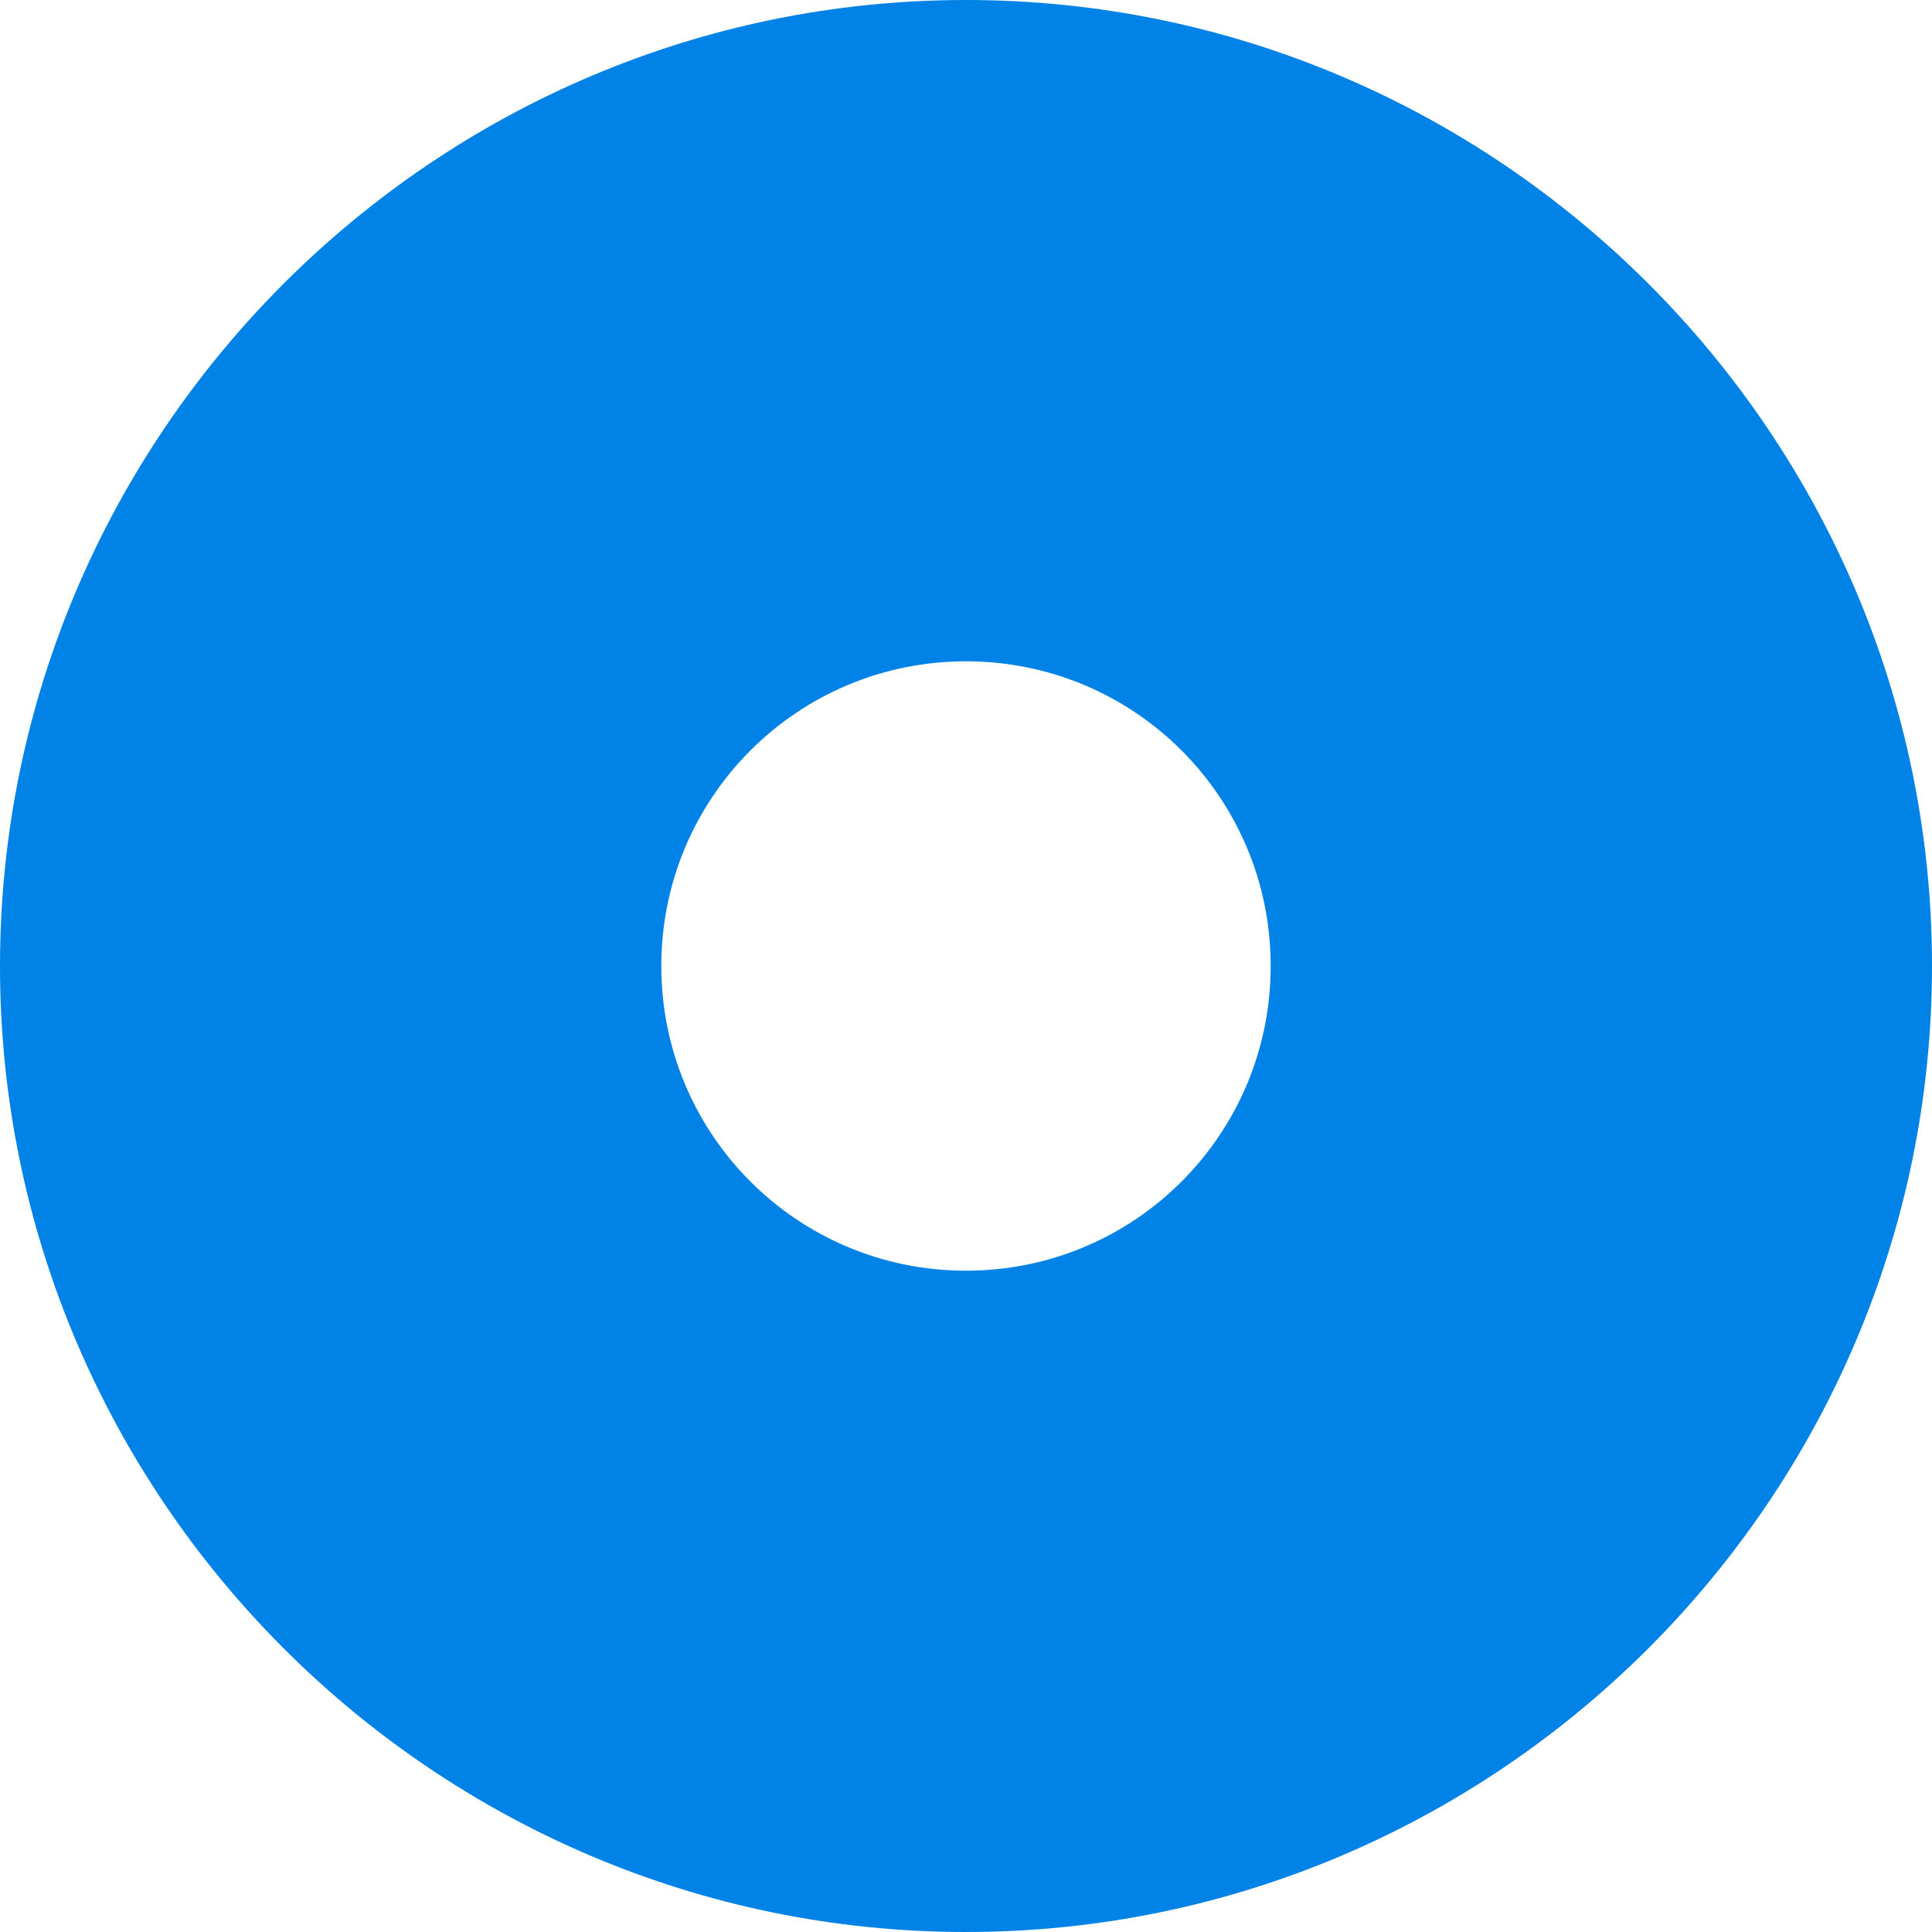 <?xml version="1.0" encoding="UTF-8" standalone="no"?><!DOCTYPE svg PUBLIC "-//W3C//DTD SVG 1.1//EN" "http://www.w3.org/Graphics/SVG/1.1/DTD/svg11.dtd"><svg width="100%" height="100%" viewBox="0 0 48 48" version="1.1" xmlns="http://www.w3.org/2000/svg" xmlns:xlink="http://www.w3.org/1999/xlink" xml:space="preserve" xmlns:serif="http://www.serif.com/" style="fill-rule:evenodd;clip-rule:evenodd;stroke-linejoin:round;stroke-miterlimit:1.414;"><path d="M24,0c-13.208,0 -24,10.792 -24,24c0,13.208 10.792,24 24,24c13.208,0 24,-10.792 24,-24c0,-13.208 -10.792,-24 -24,-24Zm0,31.57c-4.188,0 -7.57,-3.382 -7.57,-7.57c0,-4.188 3.382,-7.57 7.57,-7.57c4.188,0 7.57,3.382 7.57,7.57c0,4.188 -3.382,7.57 -7.57,7.57Z" style="fill:#0082e6;fill-rule:nonzero;"/></svg>